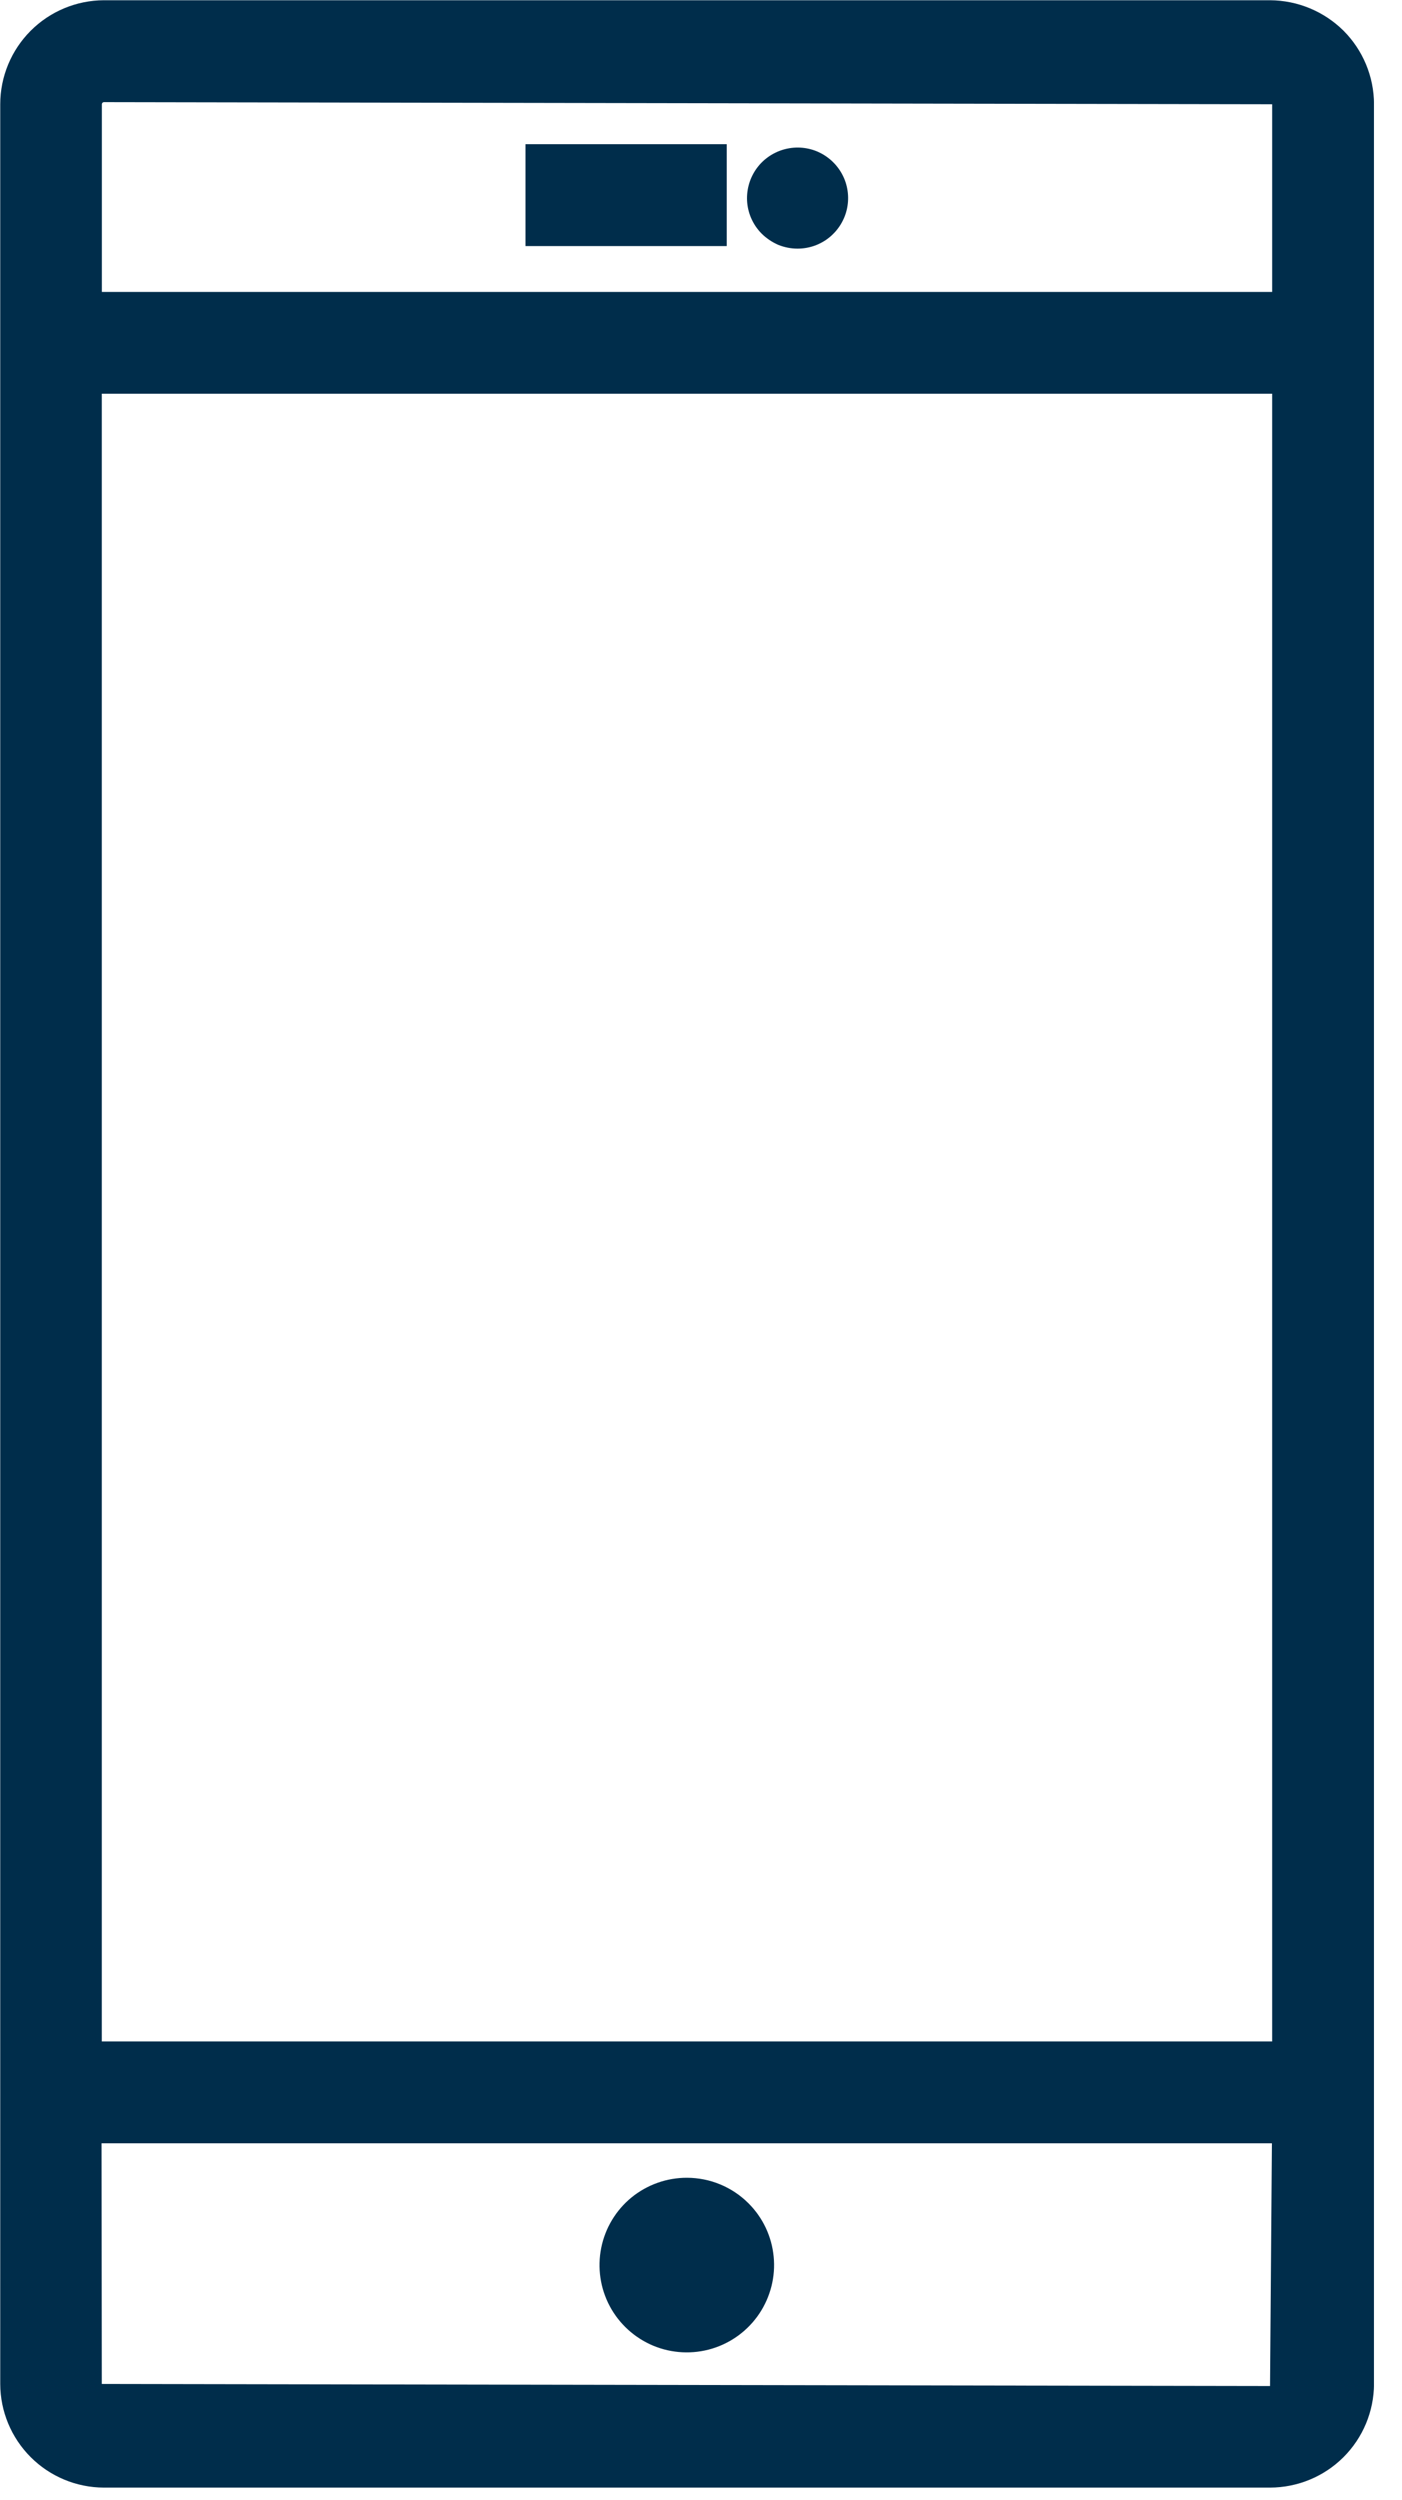 <svg width="23" height="41" viewBox="0 0 23 41" fill="none" xmlns="http://www.w3.org/2000/svg">
<g clip-path="url(#clip0_4_374)">
<path d="M11.922 2.365H8.621V4.036H11.922V2.365Z" fill="#002D4B"/>
<path d="M11.27 35.719C10.939 35.718 10.617 35.833 10.36 36.042C10.104 36.252 9.928 36.544 9.863 36.87C9.798 37.194 9.847 37.532 10.003 37.825C10.159 38.117 10.411 38.346 10.717 38.474C11.024 38.601 11.364 38.618 11.681 38.522C11.999 38.426 12.273 38.222 12.457 37.947C12.641 37.671 12.725 37.34 12.692 37.011C12.66 36.681 12.514 36.372 12.279 36.138C12.011 35.87 11.649 35.72 11.27 35.719Z" fill="#002D4B"/>
<path d="M13.082 4.078C12.973 4.078 12.866 4.056 12.765 4.015C12.665 3.971 12.573 3.909 12.495 3.832C12.36 3.696 12.276 3.517 12.258 3.326C12.241 3.135 12.29 2.944 12.397 2.785C12.504 2.626 12.664 2.51 12.847 2.455C13.031 2.4 13.228 2.41 13.405 2.484C13.582 2.559 13.727 2.692 13.817 2.861C13.907 3.03 13.935 3.226 13.897 3.414C13.859 3.601 13.757 3.77 13.608 3.892C13.46 4.013 13.273 4.079 13.082 4.078Z" fill="#002D4B"/>
<path d="M1.704 40.801C1.254 40.8 0.822 40.62 0.504 40.302C0.185 39.983 0.005 39.551 0.004 39.101V1.71C0.004 1.259 0.183 0.826 0.502 0.506C0.821 0.186 1.253 0.006 1.704 0.004H20.836C21.288 0.007 21.72 0.186 22.041 0.504C22.36 0.824 22.54 1.257 22.541 1.709V39.101C22.539 39.552 22.359 39.984 22.039 40.303C21.72 40.621 21.287 40.8 20.836 40.801H1.704ZM1.67 39.101L20.835 39.135L20.866 35.154H1.666L1.67 39.101ZM20.87 33.483V6.458H1.67V33.483H20.87ZM20.87 4.788V1.71L1.706 1.675C1.701 1.675 1.697 1.676 1.692 1.678C1.688 1.68 1.684 1.682 1.681 1.686C1.677 1.689 1.676 1.693 1.674 1.697C1.672 1.702 1.671 1.706 1.671 1.711V4.788H20.87Z" fill="#002D4B"/>
</g>
<defs>
<clipPath id="clip0_4_374">
<rect width="22.54" height="40.801" fill="white"/>
</clipPath>
</defs>
</svg>
